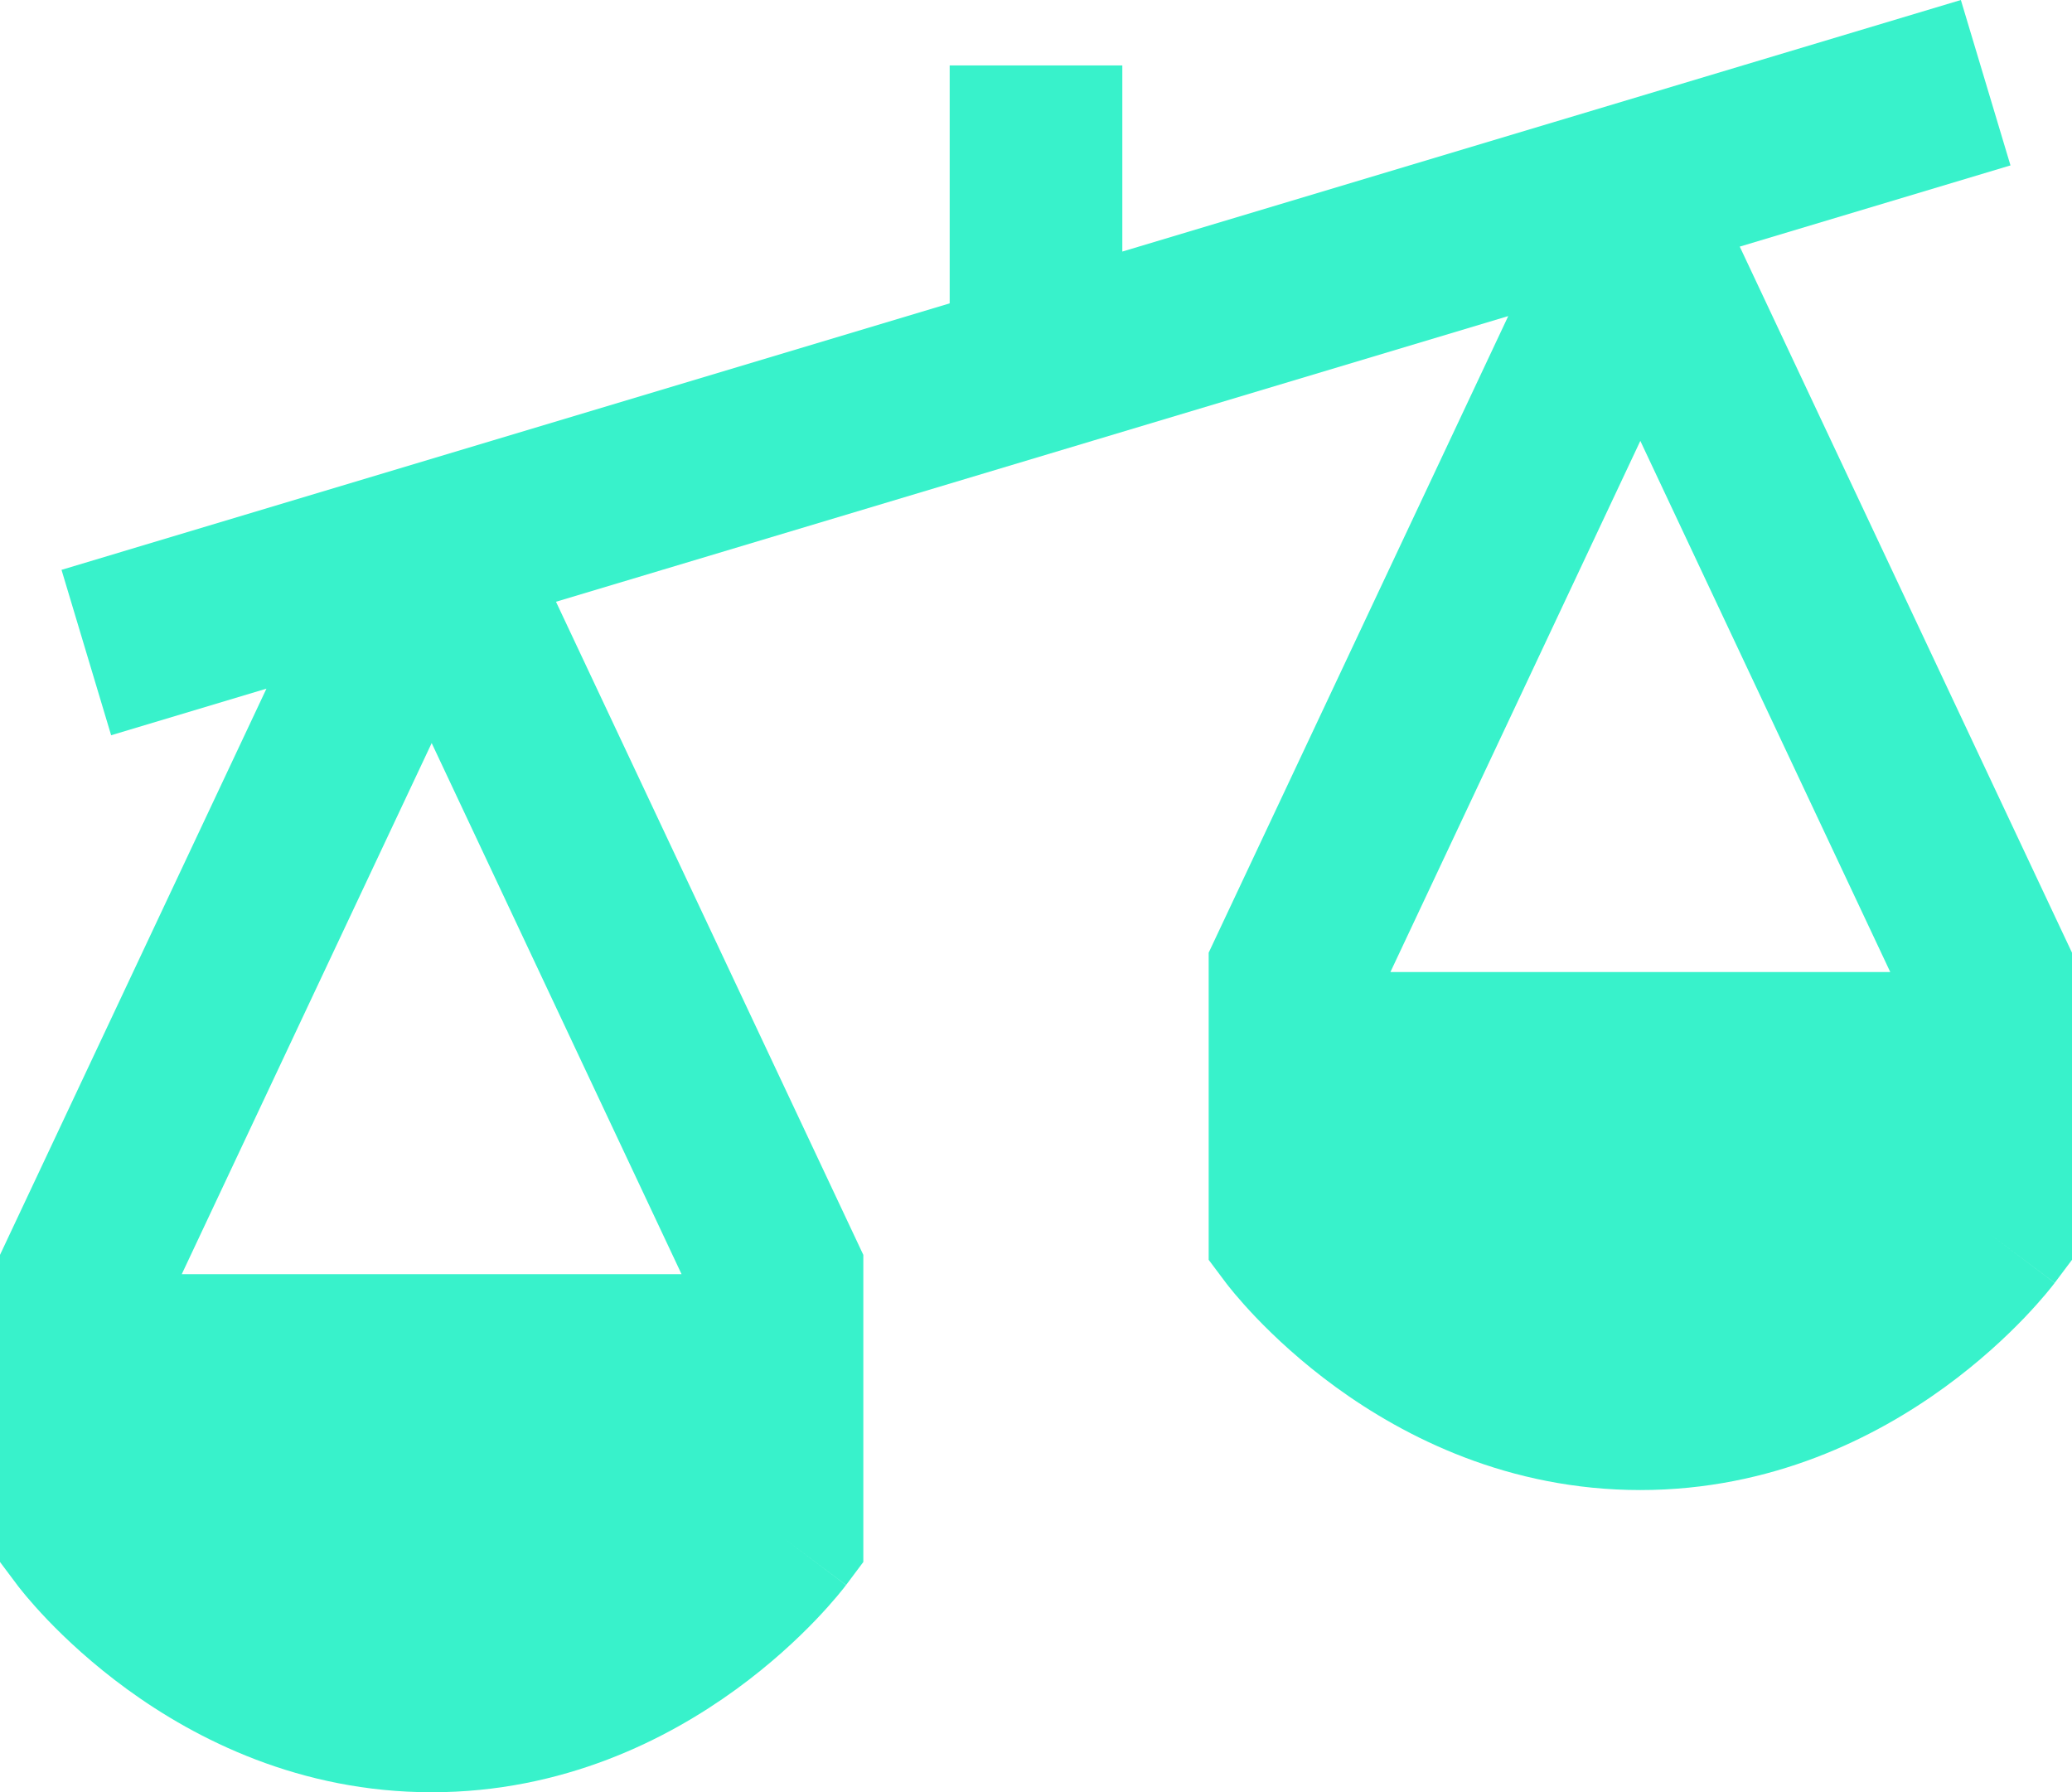 <svg width="74" height="64" viewBox="0 0 74 64" fill="none" xmlns="http://www.w3.org/2000/svg">
<path fill-rule="evenodd" clip-rule="evenodd" d="M3.969 26.257L9.516 24.593L0.293 44.191L0 44.814V55.781L0.617 56.604L3.083 54.754C0.617 56.604 0.616 56.603 0.617 56.604L0.62 56.608L0.623 56.612L0.632 56.624L0.654 56.653L0.72 56.737C0.773 56.804 0.845 56.893 0.935 57.001C1.116 57.216 1.372 57.508 1.7 57.851C2.354 58.533 3.31 59.431 4.546 60.33C7.006 62.12 10.713 64.004 15.417 64.004C20.12 64.004 23.827 62.12 26.288 60.33C27.524 59.431 28.479 58.533 29.133 57.851C29.461 57.508 29.717 57.216 29.898 57.001C29.988 56.893 30.061 56.804 30.114 56.737L30.179 56.653L30.202 56.624L30.21 56.612L30.214 56.608C30.214 56.607 30.217 56.604 27.75 54.754L30.217 56.604L30.833 55.781V44.814L30.54 44.191L19.857 21.49L53.866 11.288L43.46 33.399L43.167 34.022V44.99L43.783 45.812L46.25 43.962C43.783 45.812 43.782 45.811 43.783 45.812L43.786 45.816L43.79 45.821L43.798 45.832L43.821 45.861L43.886 45.945C43.94 46.012 44.011 46.101 44.102 46.209C44.283 46.424 44.539 46.716 44.867 47.059C45.521 47.741 46.476 48.64 47.712 49.539C50.173 51.328 53.88 53.212 58.583 53.212C63.287 53.212 66.994 51.328 69.454 49.539C70.69 48.64 71.646 47.741 72.3 47.059C72.628 46.716 72.884 46.424 73.065 46.209C73.155 46.101 73.227 46.012 73.28 45.945L73.346 45.861L73.368 45.832L73.377 45.821L73.38 45.816C73.381 45.815 73.383 45.812 70.917 43.962L73.383 45.812L74 44.99V34.022L73.706 33.399L62.134 8.807L71.803 5.907L70.031 0L40.083 8.984V2.337H33.917V10.834L2.197 20.35L3.969 26.257ZM58.583 15.745L49.658 34.712H67.509L58.583 15.745ZM15.417 26.536L24.342 45.504H6.491L15.417 26.536Z" fill="#38F2CB"/>
</svg>
